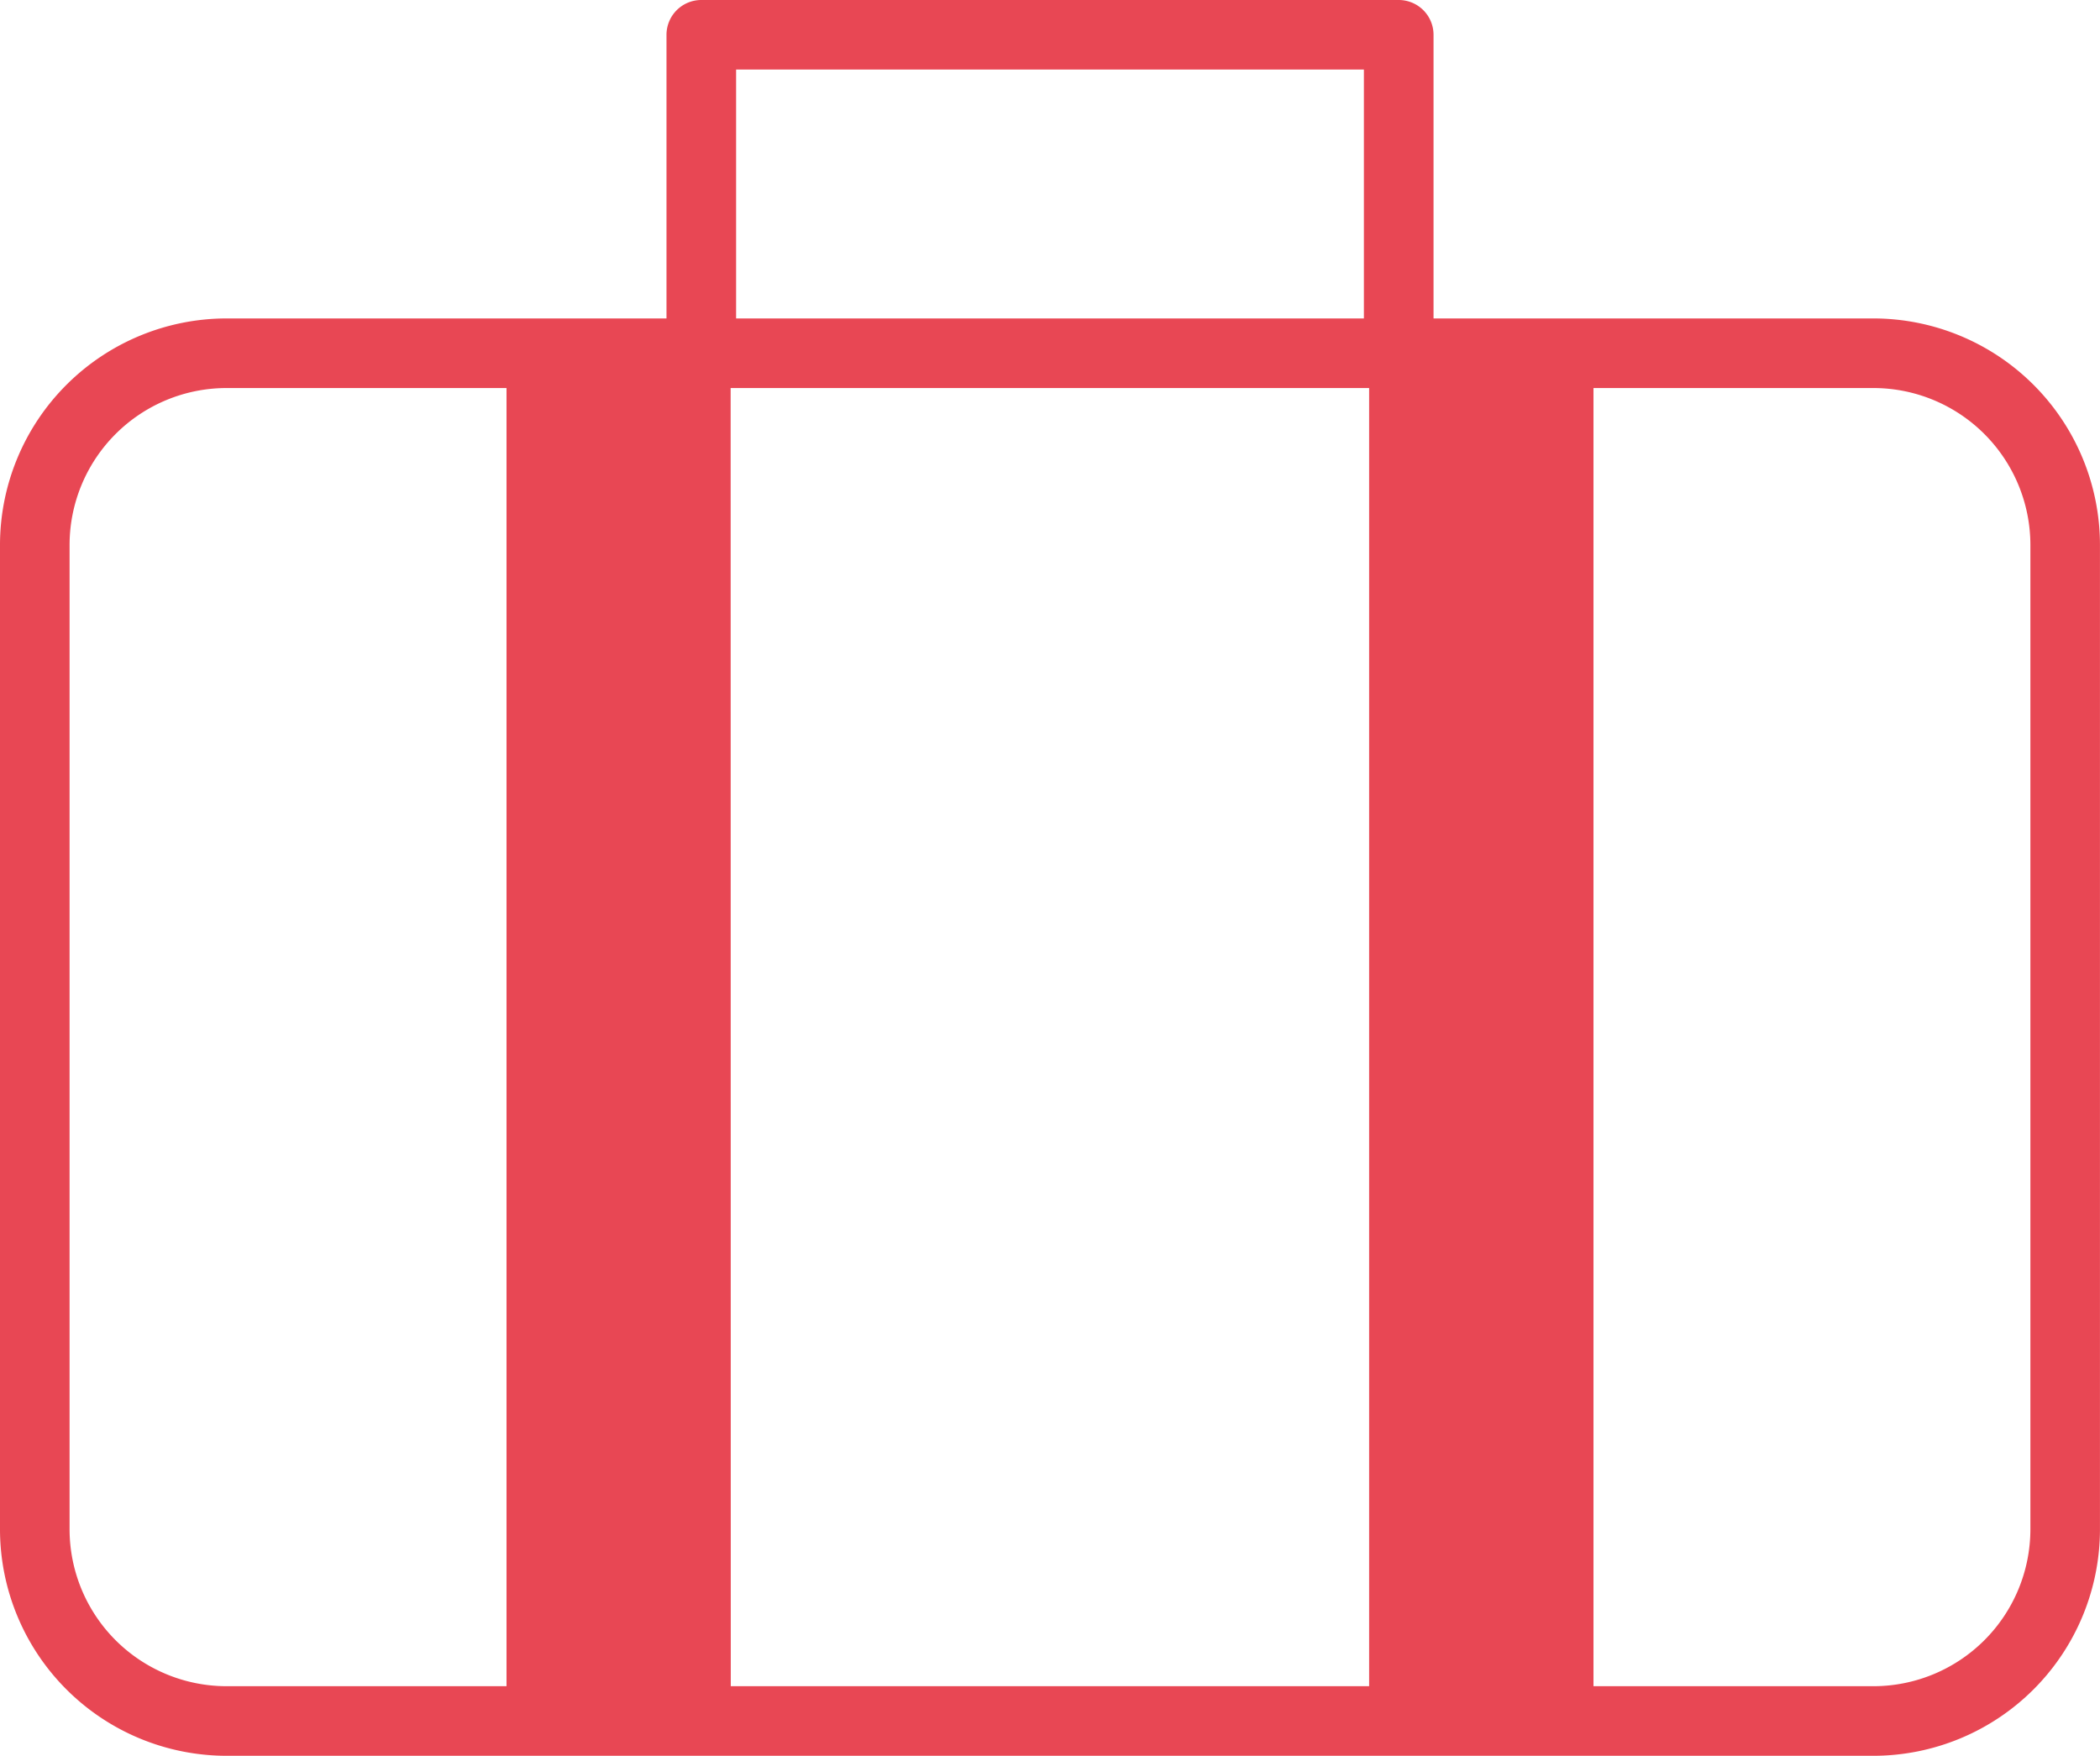 <svg id="グループ_929708" data-name="グループ 929708" xmlns="http://www.w3.org/2000/svg" xmlns:xlink="http://www.w3.org/1999/xlink" width="63.807" height="53.362" viewBox="0 0 63.807 53.362">
  <defs>
    <clipPath id="clip-path">
      <rect id="長方形_24189" data-name="長方形 24189" width="63.807" height="53.362" fill="#e84754"/>
    </clipPath>
  </defs>
  <g id="グループ_929707" data-name="グループ 929707" clip-path="url(#clip-path)">
    <path id="パス_1134514" data-name="パス 1134514" d="M6.882,53.362A6.89,6.89,0,0,1,0,46.48V16.561A6.89,6.89,0,0,1,6.882,9.678H20.251V1.057A1.058,1.058,0,0,1,21.308,0H42.5a1.058,1.058,0,0,1,1.057,1.057V9.678H56.924a6.89,6.89,0,0,1,6.882,6.882V46.48a6.89,6.89,0,0,1-6.882,6.882Zm41.535-2.115h8.507a4.773,4.773,0,0,0,4.768-4.767V16.561a4.773,4.773,0,0,0-4.768-4.768H48.417Zm-26.213,0H41.6V11.793H22.2ZM6.882,11.793a4.773,4.773,0,0,0-4.768,4.768V46.48a4.773,4.773,0,0,0,4.768,4.767H15.39V11.793ZM22.366,9.678H41.441V2.114H22.366Z" fill="#e84754"/>
  </g>
</svg>
